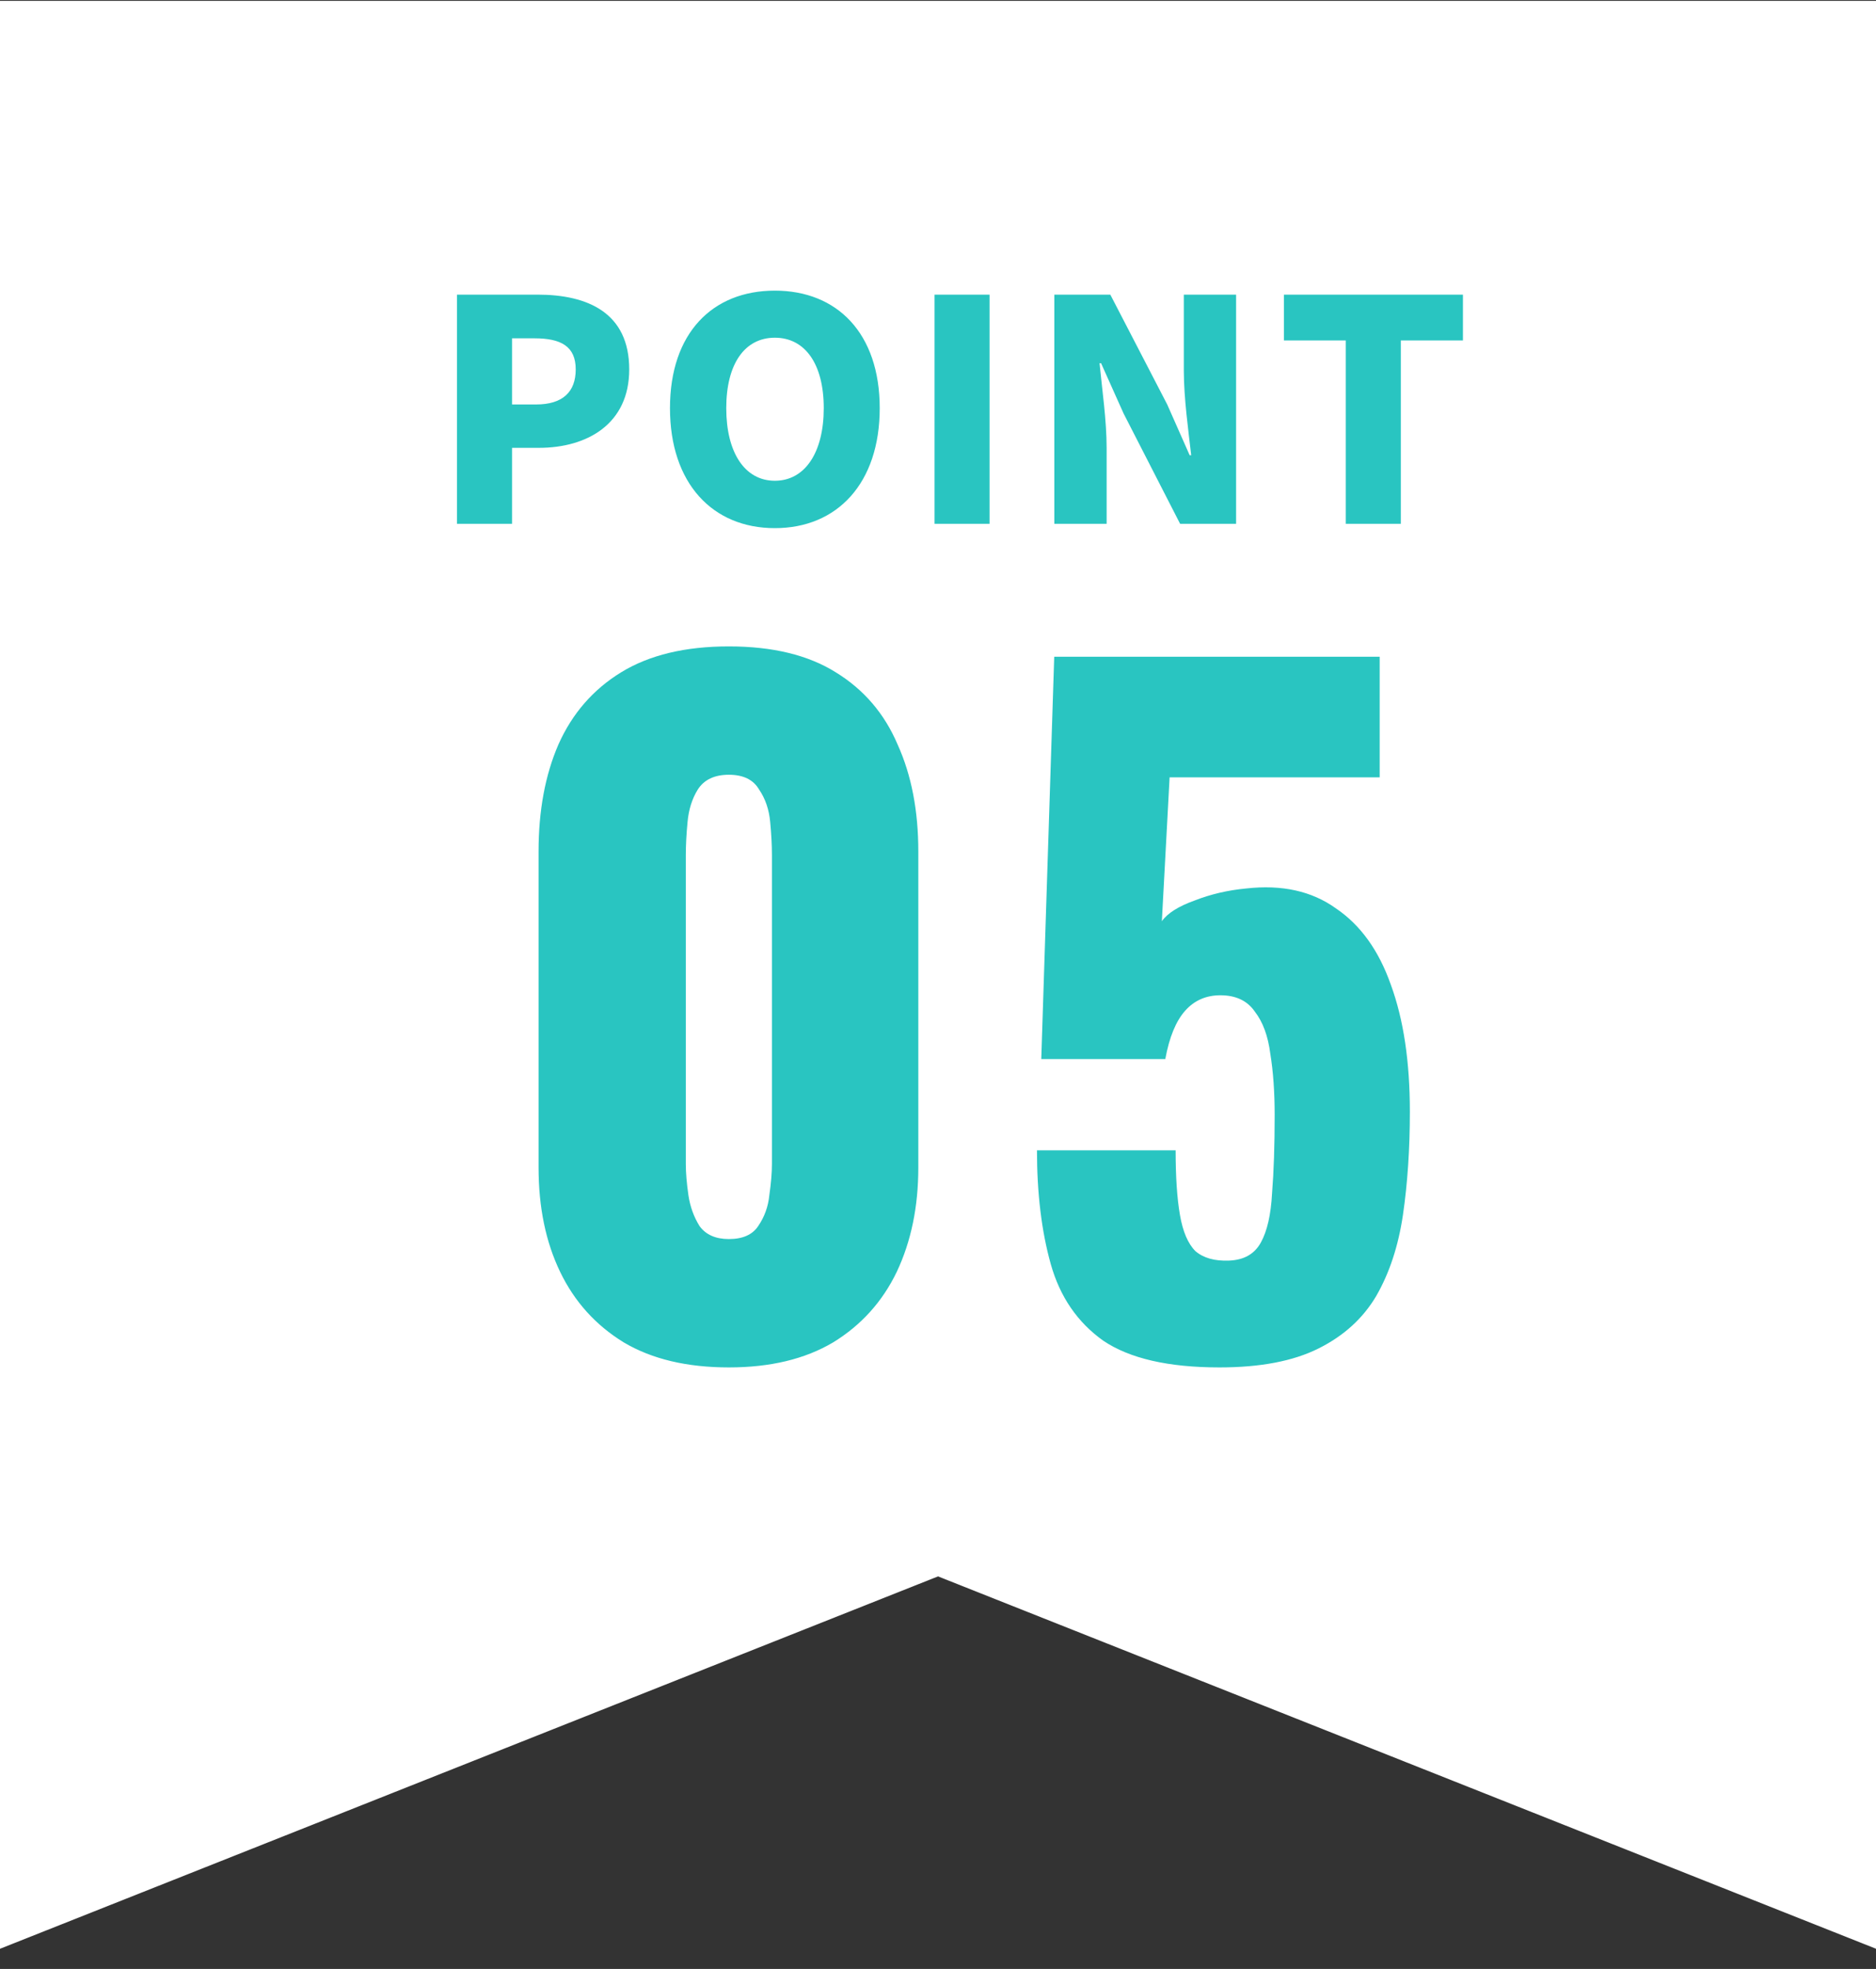 <svg width="61" height="64" viewBox="0 0 61 64" fill="none" xmlns="http://www.w3.org/2000/svg">
<rect x="0" y="0" width="61" height="64" fill="#333333" stroke="none"/>
<path d="M30.501 51.24L61 63.343V0.027H0V63.344L30.501 51.24Z" fill="white"/>
<path d="M23.7 44.447C22.337 44.447 21.199 44.177 20.284 43.635C19.369 43.075 18.679 42.31 18.212 41.339C17.745 40.369 17.512 39.239 17.512 37.951V27.675C17.512 26.35 17.727 25.193 18.156 24.203C18.604 23.195 19.285 22.411 20.2 21.851C21.115 21.291 22.281 21.011 23.7 21.011C25.119 21.011 26.276 21.291 27.172 21.851C28.087 22.411 28.759 23.195 29.188 24.203C29.636 25.193 29.86 26.35 29.86 27.675V37.951C29.86 39.221 29.627 40.35 29.16 41.339C28.693 42.31 28.003 43.075 27.088 43.635C26.173 44.177 25.044 44.447 23.7 44.447ZM23.7 40.275C24.148 40.275 24.465 40.135 24.652 39.855C24.857 39.557 24.979 39.221 25.016 38.847C25.072 38.455 25.1 38.119 25.1 37.839V27.787C25.1 27.47 25.081 27.115 25.044 26.723C25.007 26.313 24.885 25.958 24.68 25.659C24.493 25.342 24.167 25.183 23.7 25.183C23.233 25.183 22.897 25.342 22.692 25.659C22.505 25.958 22.393 26.313 22.356 26.723C22.319 27.115 22.3 27.47 22.3 27.787V37.839C22.3 38.119 22.328 38.455 22.384 38.847C22.44 39.221 22.561 39.557 22.748 39.855C22.953 40.135 23.271 40.275 23.7 40.275ZM39.654 44.447C37.993 44.447 36.733 44.158 35.874 43.579C35.035 42.982 34.465 42.151 34.166 41.087C33.868 40.023 33.718 38.791 33.718 37.391H38.227C38.227 38.25 38.273 38.95 38.367 39.491C38.46 40.033 38.628 40.425 38.87 40.667C39.132 40.891 39.496 40.994 39.962 40.975C40.448 40.957 40.793 40.761 40.998 40.387C41.204 40.014 41.325 39.482 41.362 38.791C41.419 38.082 41.447 37.233 41.447 36.243C41.447 35.497 41.4 34.834 41.306 34.255C41.232 33.677 41.064 33.219 40.803 32.883C40.56 32.529 40.187 32.351 39.682 32.351C39.216 32.351 38.833 32.519 38.535 32.855C38.236 33.191 38.021 33.714 37.891 34.423H33.858L34.279 21.347H44.862V25.267H38.031L37.779 29.943C37.965 29.682 38.32 29.458 38.843 29.271C39.365 29.066 39.925 28.935 40.523 28.879C41.68 28.749 42.651 28.963 43.434 29.523C44.237 30.065 44.834 30.895 45.227 32.015C45.637 33.135 45.843 34.507 45.843 36.131C45.843 37.345 45.768 38.465 45.618 39.491C45.469 40.499 45.18 41.377 44.751 42.123C44.321 42.851 43.696 43.421 42.874 43.831C42.053 44.242 40.98 44.447 39.654 44.447Z" fill="#29C5C1"/>
<path d="M14.86 17.027V9.577H17.48C19.11 9.577 20.46 10.167 20.46 12.007C20.46 13.777 19.1 14.557 17.52 14.557H16.65V17.027H14.86ZM16.65 13.147H17.43C18.3 13.147 18.72 12.737 18.72 12.007C18.72 11.257 18.24 10.997 17.38 10.997H16.65V13.147ZM25.195 17.167C23.165 17.167 21.785 15.707 21.785 13.267C21.785 10.827 23.165 9.447 25.195 9.447C27.225 9.447 28.605 10.837 28.605 13.267C28.605 15.707 27.225 17.167 25.195 17.167ZM25.195 15.627C26.175 15.627 26.785 14.707 26.785 13.267C26.785 11.827 26.175 10.977 25.195 10.977C24.215 10.977 23.615 11.827 23.615 13.267C23.615 14.707 24.215 15.627 25.195 15.627ZM30.387 17.027V9.577H32.177V17.027H30.387ZM34.283 17.027V9.577H36.103L37.953 13.147L38.683 14.797H38.733C38.643 14.007 38.493 12.937 38.493 12.047V9.577H40.193V17.027H38.373L36.533 13.437L35.803 11.807H35.753C35.833 12.637 35.983 13.657 35.983 14.557V17.027H34.283ZM43.759 17.027V11.067H41.749V9.577H47.569V11.067H45.549V17.027H43.759Z" fill="#29C5C1"/>
</svg>
